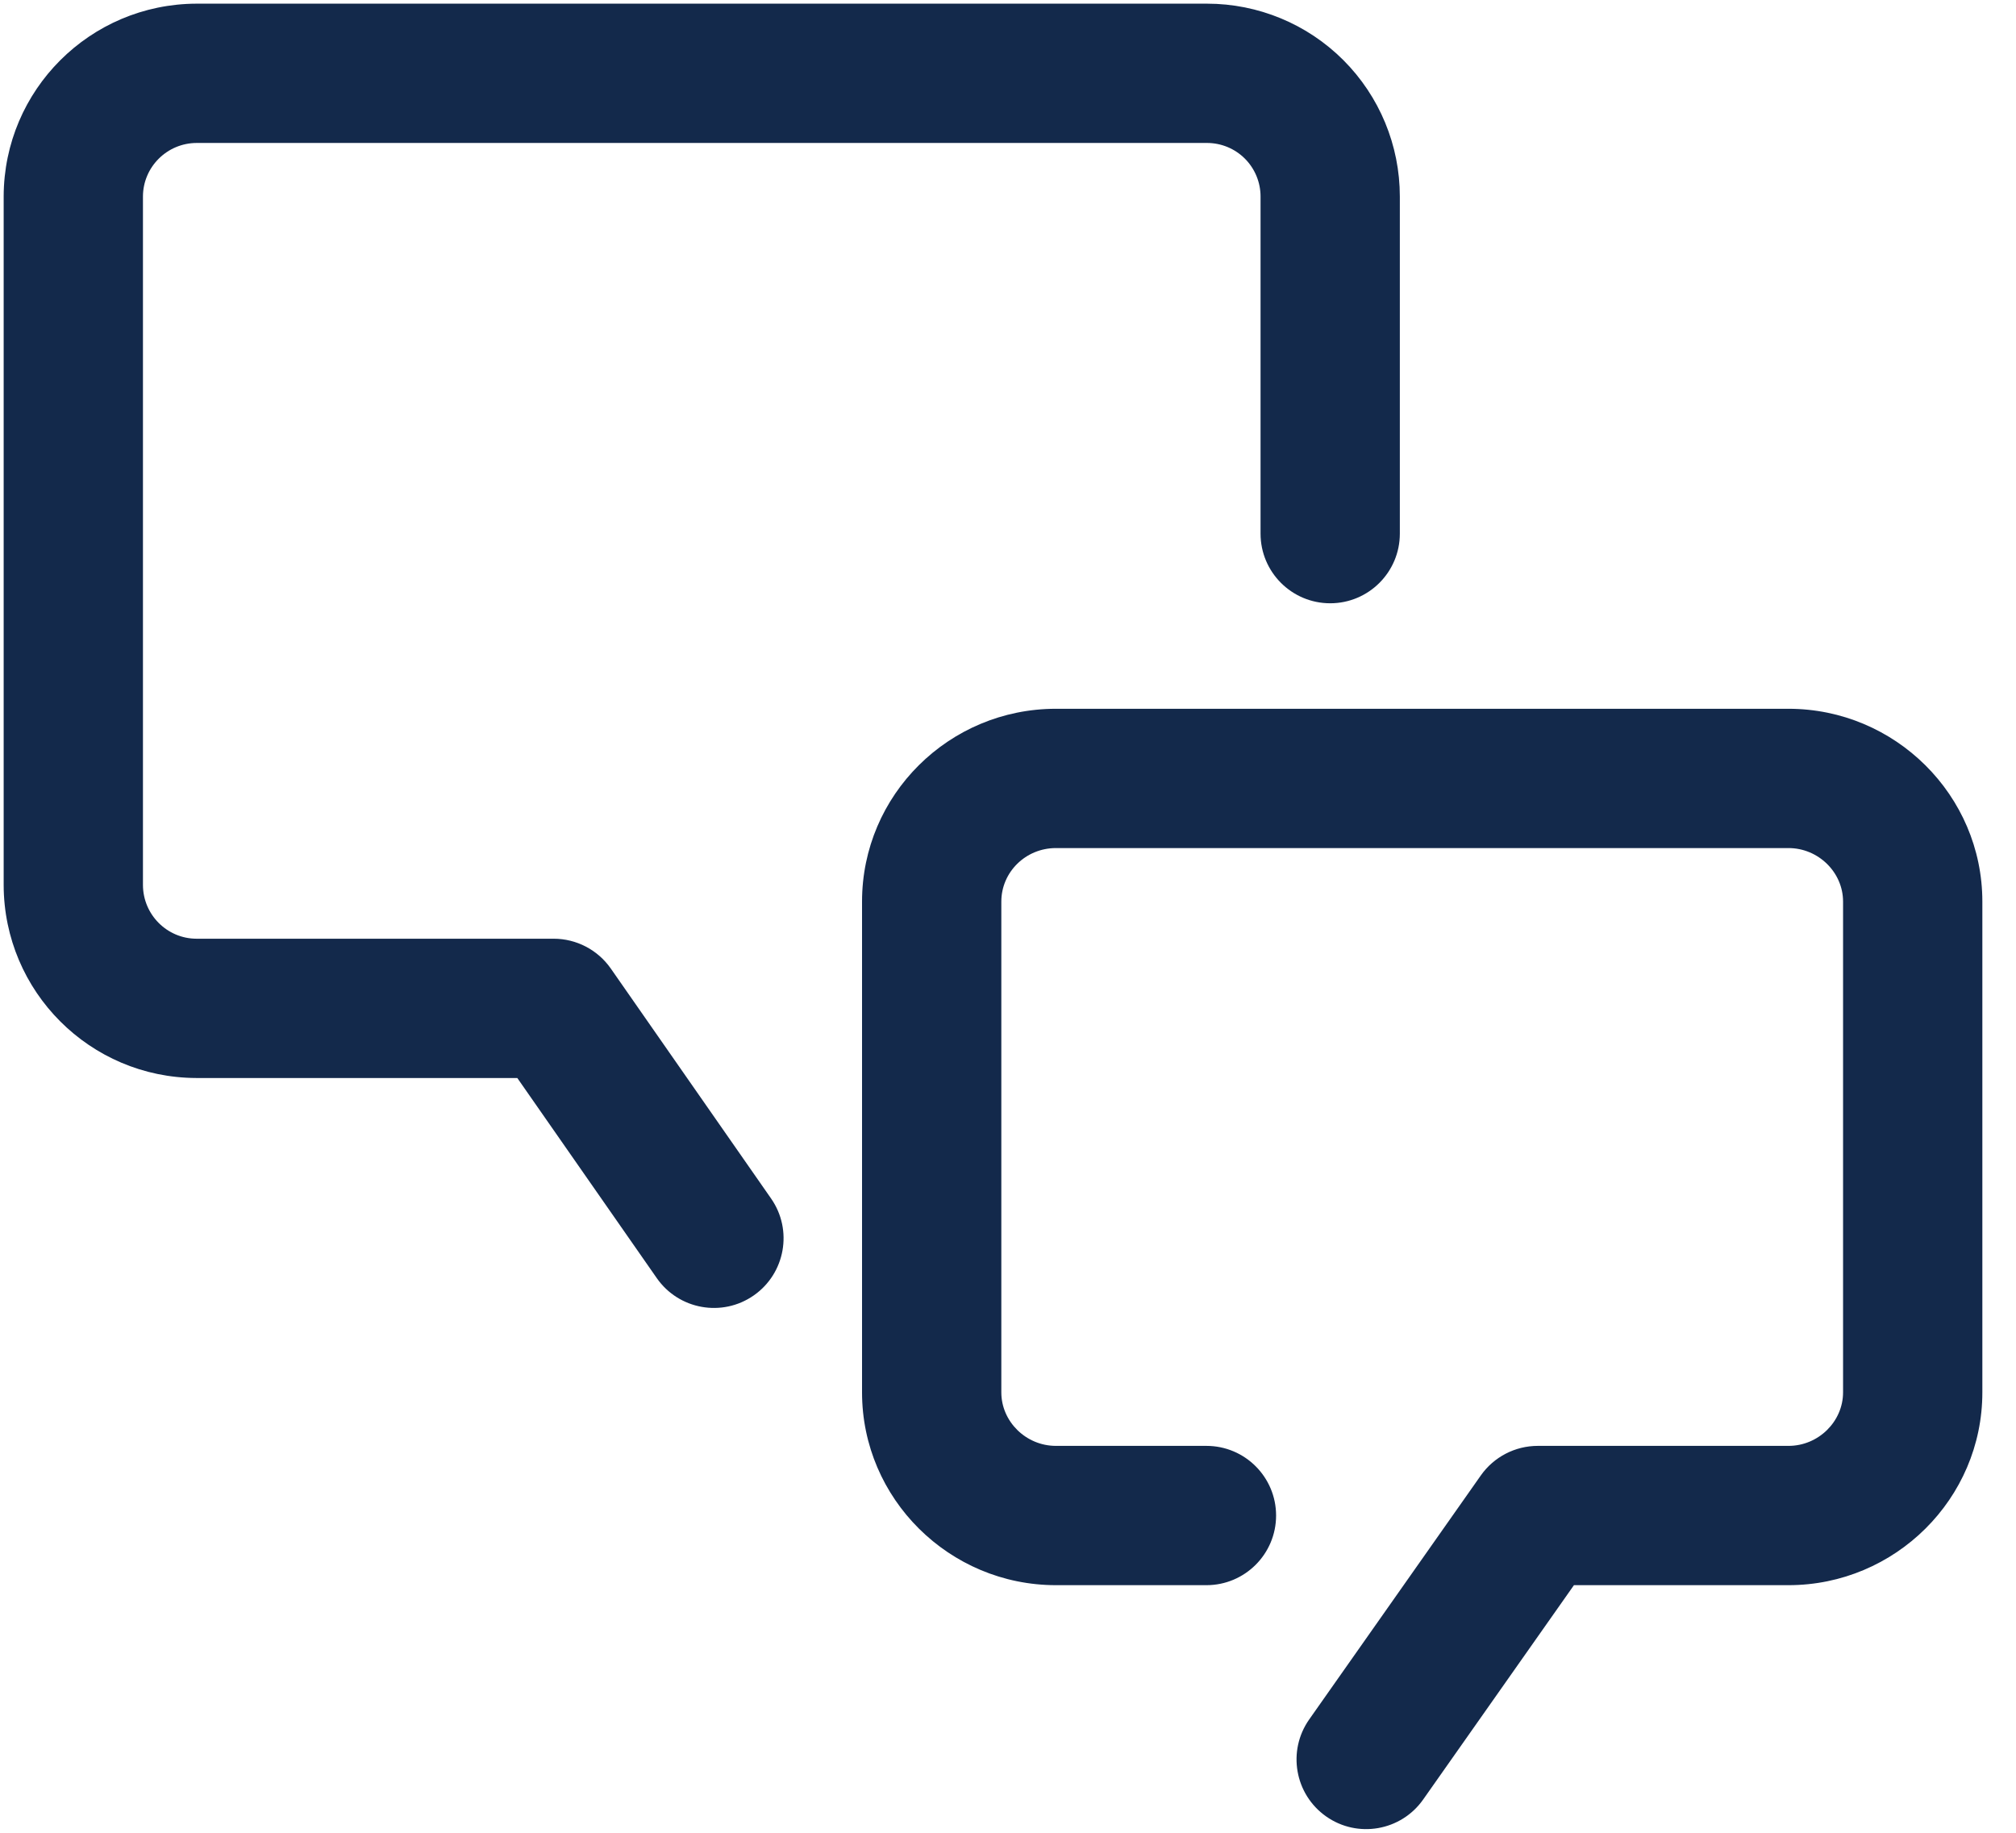 <?xml version="1.0" encoding="UTF-8"?>
<svg width="55px" height="50px" viewBox="0 0 55 50" version="1.1" xmlns="http://www.w3.org/2000/svg" xmlns:xlink="http://www.w3.org/1999/xlink">
    <!-- Generator: Sketch 55.2 (78181) - https://sketchapp.com -->
    <title>contact-us</title>
    <desc>Created with Sketch.</desc>
    <g id="Page-1" stroke="none" stroke-width="1" fill="none" fill-rule="evenodd">
        <g id="contact-us" fill="#13294B" fill-rule="nonzero">
            <path d="M48.793,43.245 L42.94,43.245 L38.826,49.093 C38.222,49.951 37.037,50.158 36.179,49.554 C35.321,48.95 35.114,47.765 35.718,46.907 L40.399,40.252 C40.755,39.746 41.335,39.445 41.953,39.445 L48.793,39.445 C49.611,39.445 50.282,38.78 50.282,37.985 L50.282,24.596 C50.282,23.801 49.611,23.136 48.792,23.136 L28.808,23.136 C27.981,23.136 27.318,23.793 27.318,24.596 L27.318,37.986 C27.318,38.78 27.989,39.445 28.808,39.445 L32.914,39.445 C33.963,39.445 34.814,40.296 34.814,41.345 C34.814,42.394 33.963,43.245 32.914,43.245 L28.808,43.245 C25.898,43.245 23.518,40.887 23.518,37.986 L23.518,24.596 C23.518,21.687 25.89,19.336 28.808,19.336 L48.792,19.336 C51.702,19.336 54.082,21.695 54.082,24.596 L54.082,37.985 C54.082,40.886 51.703,43.245 48.793,43.245 Z M17.918,34.868 L14.113,29.409 L5.354,29.409 C2.455,29.4 0.108,27.052 0.1,24.148 L0.1,5.354 C0.109,2.456 2.456,0.109 5.36,0.1 L32.93,0.1 C34.325,0.1 35.663,0.654 36.65,1.641 C37.636,2.628 38.19,3.966 38.19,5.361 L38.19,14.558 C38.19,15.607 37.339,16.458 36.29,16.458 C35.241,16.458 34.39,15.607 34.39,14.558 L34.39,5.361 C34.39,4.973 34.236,4.602 33.963,4.328 C33.689,4.054 33.317,3.9 32.93,3.9 L5.366,3.9 C4.557,3.902 3.902,4.557 3.9,5.36 L3.9,24.143 C3.902,24.952 4.557,25.607 5.36,25.609 L15.105,25.609 C15.726,25.609 16.308,25.913 16.664,26.423 L21.036,32.696 C21.636,33.556 21.424,34.741 20.563,35.341 C19.703,35.941 18.518,35.729 17.918,34.868 Z" id="Combined-Shape"></path>
        </g>
    </g>
</svg>